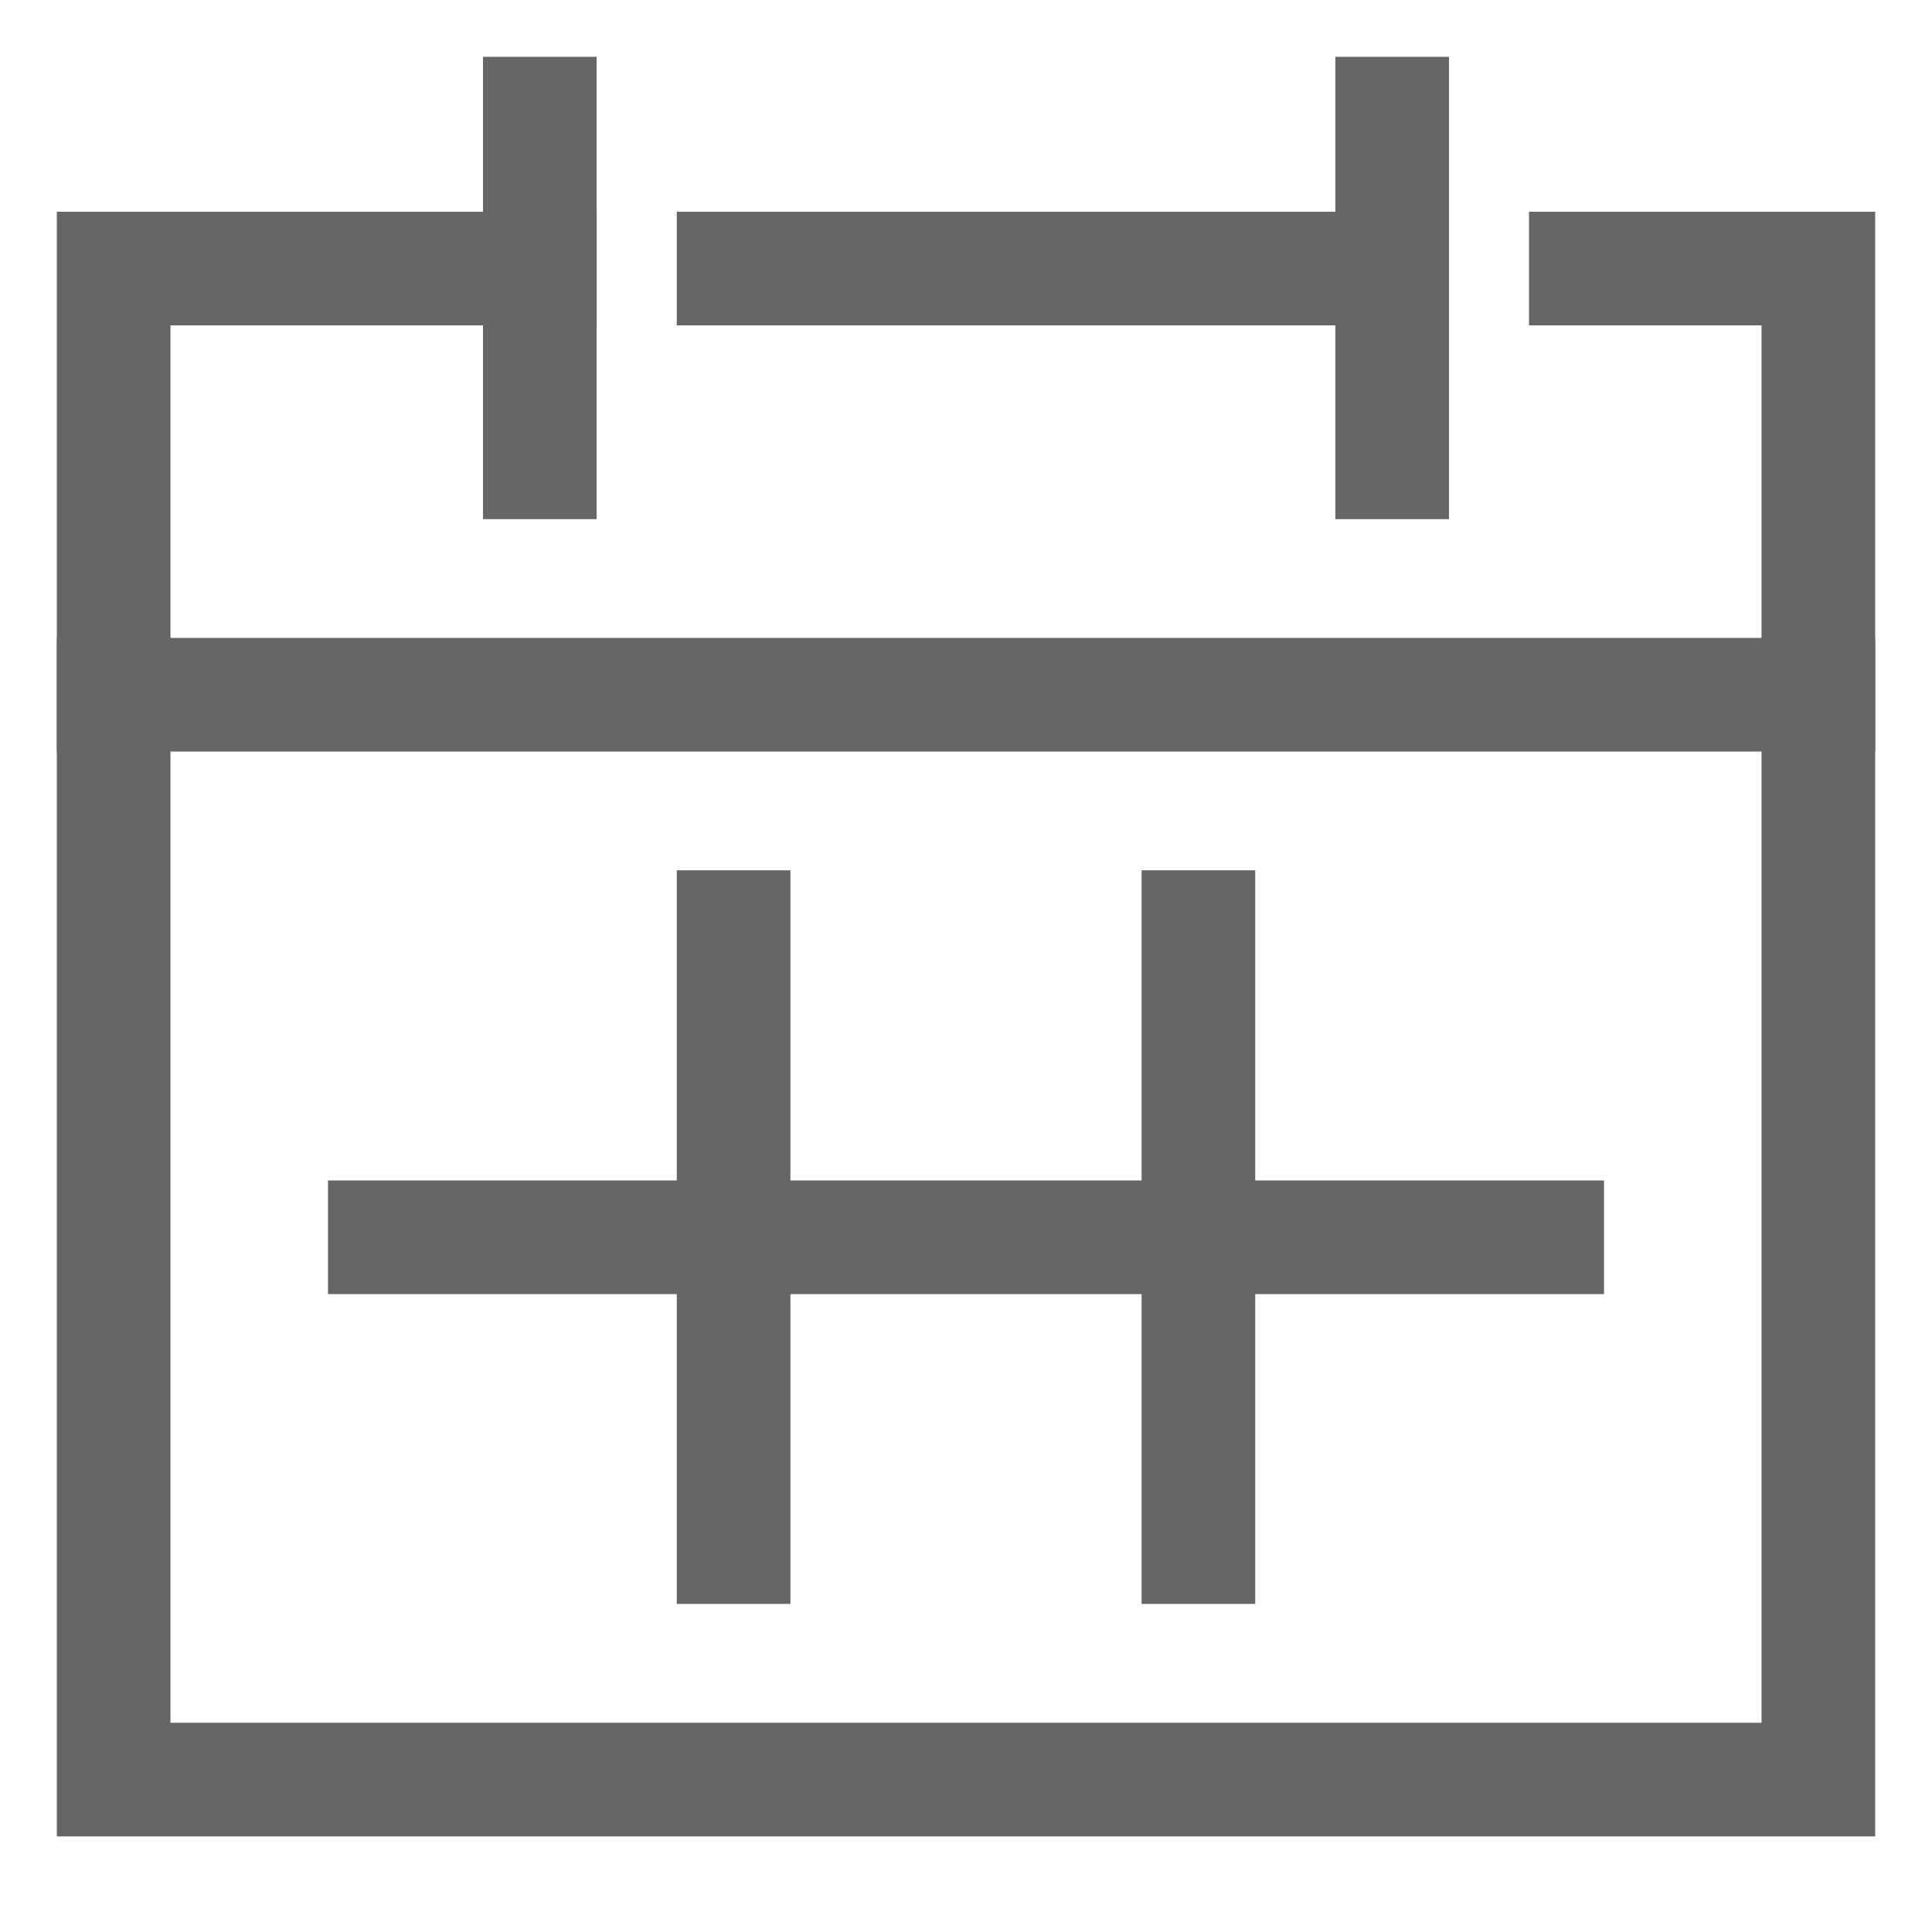 <svg width="17" height="17" viewBox="0 0 17 17" fill="none" xmlns="http://www.w3.org/2000/svg">
<g opacity="0.6">
<path d="M3.386 10.887H13.614" stroke="black" stroke-miterlimit="10" stroke-linecap="square"/>
<path d="M6.455 8.158V13.613" stroke="black" stroke-miterlimit="10" stroke-linecap="square"/>
<path d="M10.545 8.158V13.613" stroke="black" stroke-miterlimit="10" stroke-linecap="square"/>
<path d="M13.954 2.363H16V15.659H1V2.363H4.75" stroke="black" stroke-miterlimit="10" stroke-linecap="square"/>
<path d="M4.75 4.068V1" stroke="black" stroke-miterlimit="10" stroke-linecap="square"/>
<path d="M12.25 4.068V1" stroke="black" stroke-miterlimit="10" stroke-linecap="square"/>
<path d="M1 6.113H16" stroke="black" stroke-miterlimit="10" stroke-linecap="square"/>
<path d="M6.455 2.363H12.25" stroke="black" stroke-miterlimit="10" stroke-linecap="square"/>
</g>
</svg>

